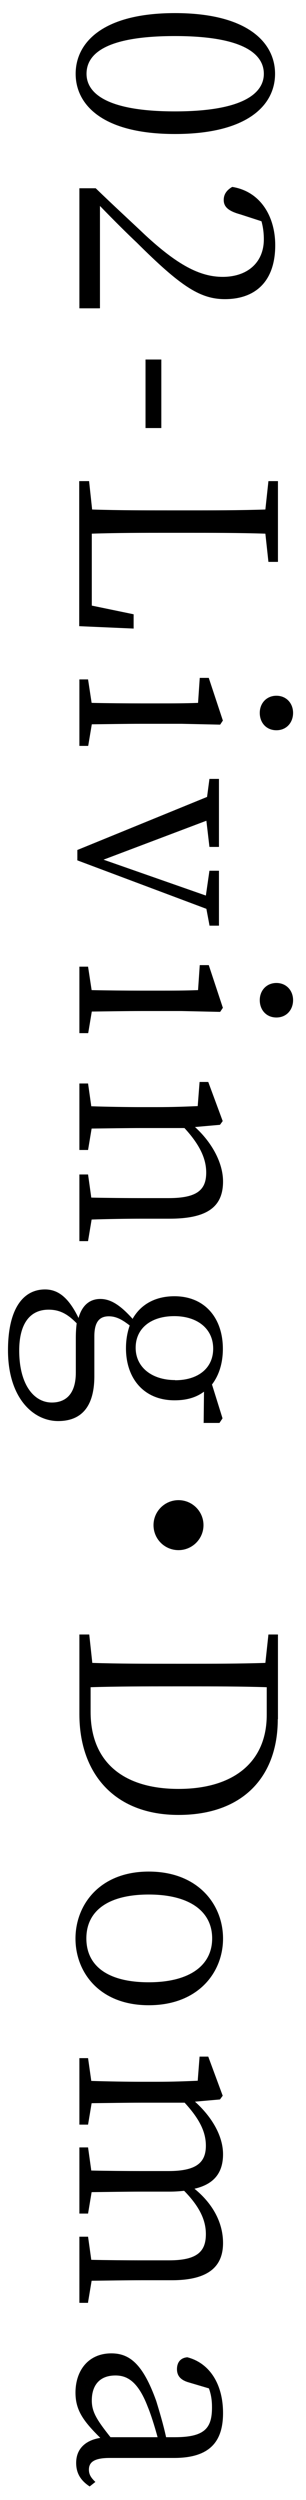 <?xml version="1.0" encoding="UTF-8"?><svg id="_イヤー_1" xmlns="http://www.w3.org/2000/svg" viewBox="0 0 18 147"><path d="M10.29,7.88c-4.27,0-5.84-1.73-5.84-3.54S6.01,.77,10.29,.77s5.89,1.74,5.89,3.57-1.6,3.54-5.89,3.54Zm-5.2-3.54c0,1.12,1.15,2.21,5.2,2.21s5.23-1.09,5.23-2.21-1.12-2.22-5.23-2.22-5.2,1.07-5.2,2.22Z"/><path d="M5.87,18.13h-1.2v-7.06h.96c1.02,.99,2.1,1.98,2.91,2.75,1.9,1.76,3.22,2.46,4.56,2.46,1.44,0,2.42-.83,2.42-2.21,0-.3-.03-.67-.14-1.06l-1.23-.4c-.69-.19-.99-.43-.99-.85,0-.35,.19-.59,.5-.77,1.68,.27,2.53,1.76,2.53,3.43,0,2.16-1.2,3.17-2.96,3.17-1.47,0-2.62-.77-5.19-3.33-.48-.45-1.3-1.26-2.16-2.15v6Z"/><path d="M9.49,21.14v4.03h-.93v-4.03h.93Z"/><path d="M7.85,36.96l-3.19-.14v-8.53h.58l.18,1.67c1.54,.05,3.09,.05,4.63,.05h.9c1.58,0,3.14,0,4.66-.05l.18-1.67h.56v4.75h-.56l-.18-1.66c-1.54-.05-3.11-.05-4.74-.05h-1.12c-1.3,0-2.83,0-4.35,.05v4.23l2.46,.51v.85Z"/><path d="M5.18,43.86h-.51v-3.91h.51l.21,1.38c.88,.02,2.11,.03,2.93,.03h.9c.99,0,1.63,0,2.43-.03l.1-1.47h.53l.83,2.51-.16,.24-2.27-.05h-2.35c-.82,0-2.05,.02-2.93,.03l-.21,1.26Zm11.08-2.95c.59,0,.98,.45,.98,1.01s-.38,1.02-.98,1.02-.98-.45-.98-1.02,.4-1.01,.98-1.01Z"/><path d="M12.33,54.45l-.19-1.01-7.59-2.85v-.61l7.63-3.12,.14-1.06h.56v4h-.56l-.18-1.54-6.05,2.29,6.02,2.11,.21-1.46h.56v3.23h-.56Z"/><path d="M5.18,60.75h-.51v-3.91h.51l.21,1.38c.88,.02,2.11,.03,2.93,.03h.9c.99,0,1.63,0,2.43-.03l.1-1.47h.53l.83,2.51-.16,.24-2.27-.05h-2.35c-.82,0-2.05,.02-2.93,.03l-.21,1.26Zm11.08-2.95c.59,0,.98,.45,.98,1.01s-.38,1.02-.98,1.02-.98-.45-.98-1.02,.4-1.01,.98-1.01Z"/><path d="M5.18,72.98h-.51v-3.92h.51l.19,1.36c.88,.02,2.11,.03,2.95,.03h1.6c1.67,0,2.21-.48,2.21-1.5,0-.78-.34-1.6-1.28-2.62h-2.53c-.82,0-2.05,.02-2.93,.03l-.21,1.26h-.51v-3.91h.51l.19,1.34c.9,.03,2.13,.05,2.95,.05h.88c1.01,0,1.68-.03,2.43-.06l.11-1.42h.51l.85,2.3-.16,.22-1.47,.13c1.02,.93,1.65,2.13,1.65,3.2,0,1.46-.88,2.19-3.14,2.19h-1.66c-.83,0-2.05,.02-2.93,.05l-.21,1.26Z"/><path d="M11.98,83.65l.02-1.82c-.45,.34-1.02,.51-1.73,.51-1.82,0-2.86-1.3-2.86-3.06,0-.5,.08-.94,.22-1.34-.45-.35-.8-.54-1.23-.54-.5,0-.85,.27-.85,1.17v2.35c0,1.78-.75,2.64-2.13,2.64-1.49,0-2.95-1.39-2.95-4.16,0-2.43,.88-3.58,2.18-3.58,.77,0,1.39,.48,1.97,1.68,.19-.7,.62-1.12,1.28-1.12,.58,0,1.14,.32,1.9,1.17,.46-.82,1.3-1.33,2.46-1.33,1.81,0,2.85,1.31,2.85,3.09,0,.83-.22,1.55-.64,2.1l.62,1.99-.18,.27h-.94Zm-7.52-4.99c0-.32,.02-.59,.05-.85-.53-.54-.99-.8-1.65-.8-1.18,0-1.73,.94-1.73,2.4,0,2,.86,3.06,1.92,3.06,.8,0,1.41-.48,1.41-1.76v-2.05Zm5.84,2.5c1.33,0,2.24-.69,2.24-1.86s-.93-1.91-2.29-1.91-2.27,.71-2.27,1.86,.96,1.9,2.32,1.9Z"/><path d="M10.5,91.15c-.82,0-1.47-.66-1.47-1.47s.66-1.47,1.47-1.47,1.47,.66,1.47,1.47-.66,1.47-1.47,1.47Z"/><path d="M16.34,101.09c0,3.39-2.06,5.63-5.84,5.63s-5.83-2.45-5.83-5.92v-4.69h.58l.18,1.67c1.52,.05,3.1,.05,4.91,.05h.58c1.58,0,3.15,0,4.69-.05l.18-1.67h.56v4.98Zm-11.01-.43c0,2.96,1.94,4.53,5.17,4.53s5.19-1.57,5.19-4.35v-1.63c-1.54-.05-3.14-.05-4.77-.05h-.58c-1.81,0-3.43,0-5.01,.05v1.46Z"/><path d="M8.75,110.05c2.91,0,4.37,1.95,4.37,3.94s-1.46,3.92-4.37,3.92-4.31-1.95-4.31-3.92,1.41-3.94,4.31-3.94Zm0,6.51c2.39,0,3.73-.98,3.73-2.58s-1.34-2.58-3.73-2.58-3.67,.96-3.67,2.58,1.26,2.58,3.67,2.58Z"/><path d="M5.18,135.41h-.51v-3.89h.51l.19,1.36c.9,.02,2.11,.03,2.95,.03h1.63c1.66,0,2.16-.53,2.16-1.54,0-.75-.3-1.55-1.28-2.55-.26,.03-.54,.05-.85,.05h-1.66c-.83,0-2.05,.02-2.93,.03l-.21,1.26h-.51v-3.89h.51l.19,1.36c.88,.02,2.11,.03,2.95,.03h1.6c1.63,0,2.19-.5,2.19-1.49,0-.78-.34-1.54-1.25-2.53h-2.54c-.82,0-2.05,.02-2.93,.03l-.21,1.26h-.51v-3.91h.51l.19,1.34c.9,.03,2.13,.05,2.95,.05h.88c1.02,0,1.7-.03,2.43-.06l.11-1.42h.51l.85,2.3-.16,.22-1.47,.13c1.01,.91,1.65,2.03,1.65,3.09s-.5,1.76-1.68,2.03c1.14,.93,1.68,2.06,1.68,3.19,0,1.38-.85,2.19-3.01,2.19h-1.79c-.83,0-2.05,.02-2.93,.03l-.21,1.26Z"/><path d="M5.28,146.21c-.58-.38-.8-.83-.8-1.39,0-.82,.54-1.33,1.42-1.47-.99-.98-1.46-1.62-1.46-2.66,0-1.28,.74-2.31,2.11-2.31,1.07,0,1.86,.62,2.64,2.8,.19,.62,.42,1.39,.58,2.13h.51c1.76,0,2.19-.53,2.19-1.75,0-.34-.03-.7-.18-1.12l-1.18-.35c-.46-.13-.7-.37-.7-.78s.22-.67,.61-.7c1.31,.34,2.1,1.58,2.1,3.28s-.8,2.64-2.88,2.64h-3.79c-.93,0-1.22,.26-1.22,.69,0,.29,.13,.48,.38,.72l-.34,.27Zm3.99-2.9c-.18-.66-.4-1.36-.58-1.79-.59-1.55-1.26-1.84-1.9-1.84-.96,0-1.39,.61-1.39,1.47,0,.67,.29,1.14,1.1,2.16h2.77Z"/></svg>